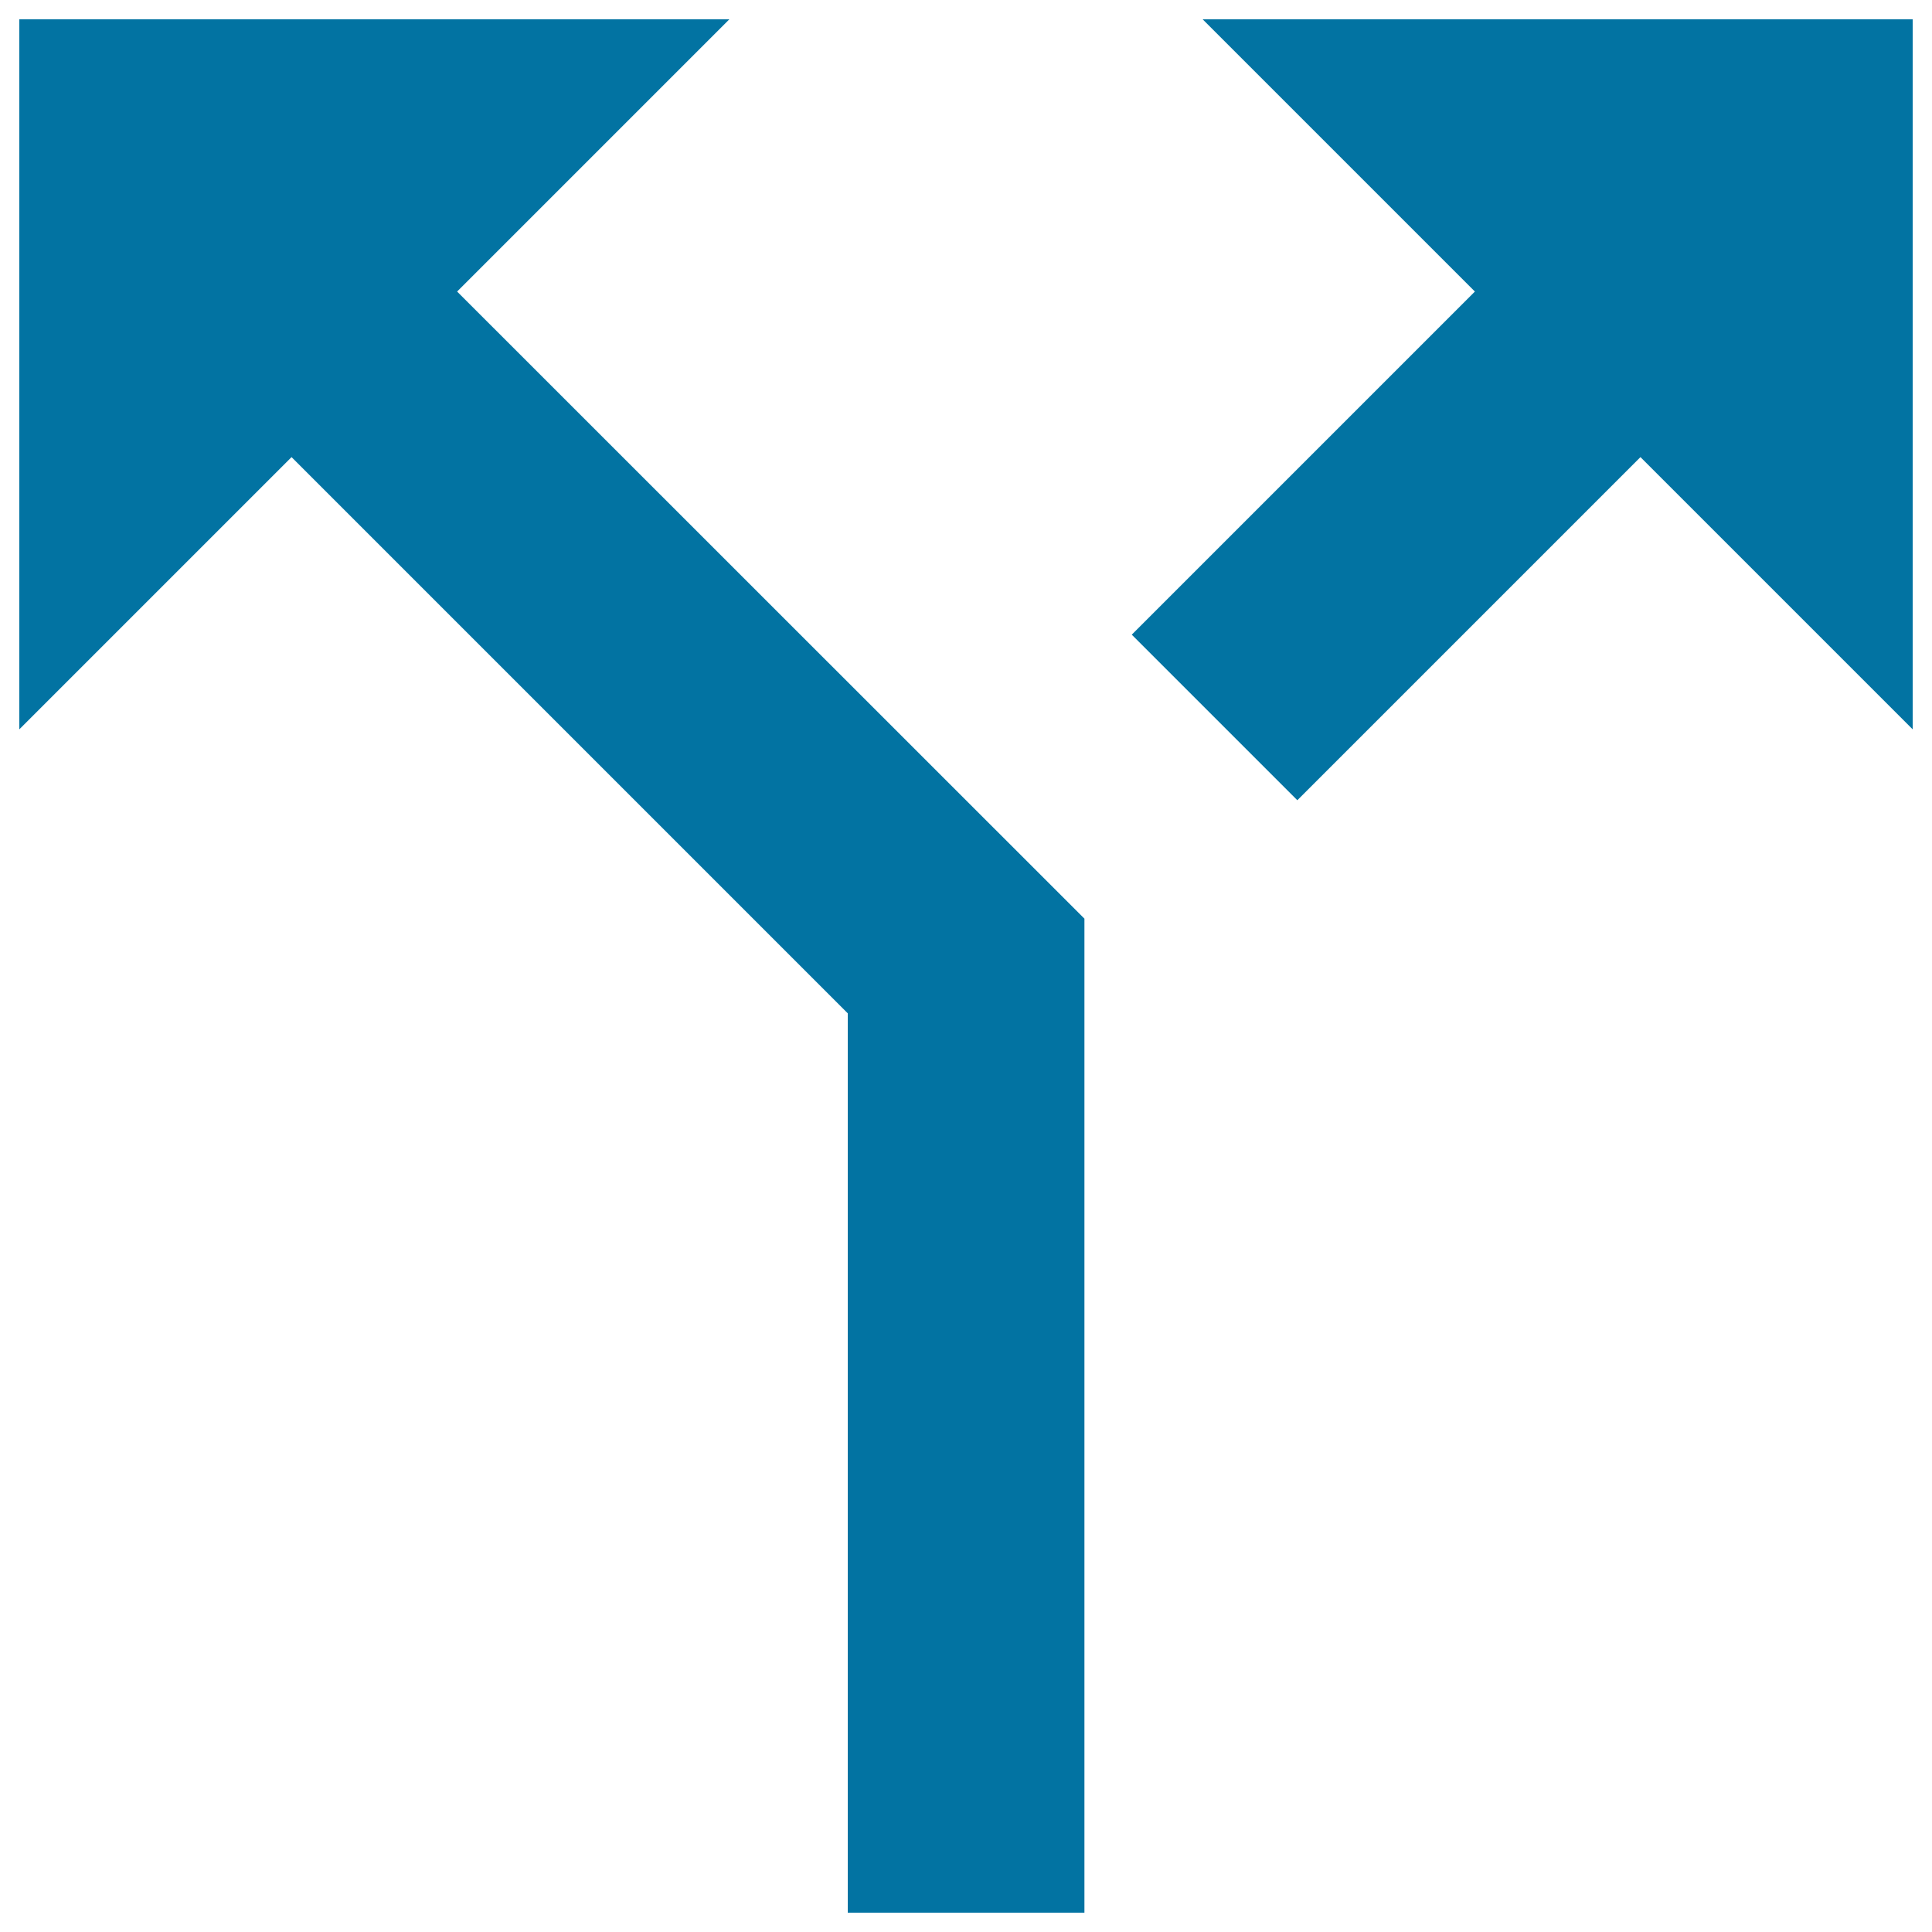 <svg xmlns="http://www.w3.org/2000/svg" viewBox="0 0 1000 1000" style="fill:#0273a2">
<title>Split Call Arrows SVG icon</title>
<g><g id="call-split"><polygon points="622.5,10 763.4,150.9 585.8,328.5 671.5,414.2 849.1,236.6 990,377.5 990,10 "/><polygon points="377.5,10 10,10 10,377.5 150.9,236.6 438.8,524.5 438.8,990 561.3,990 561.3,475.5 236.6,150.9 "/></g></g>
</svg>